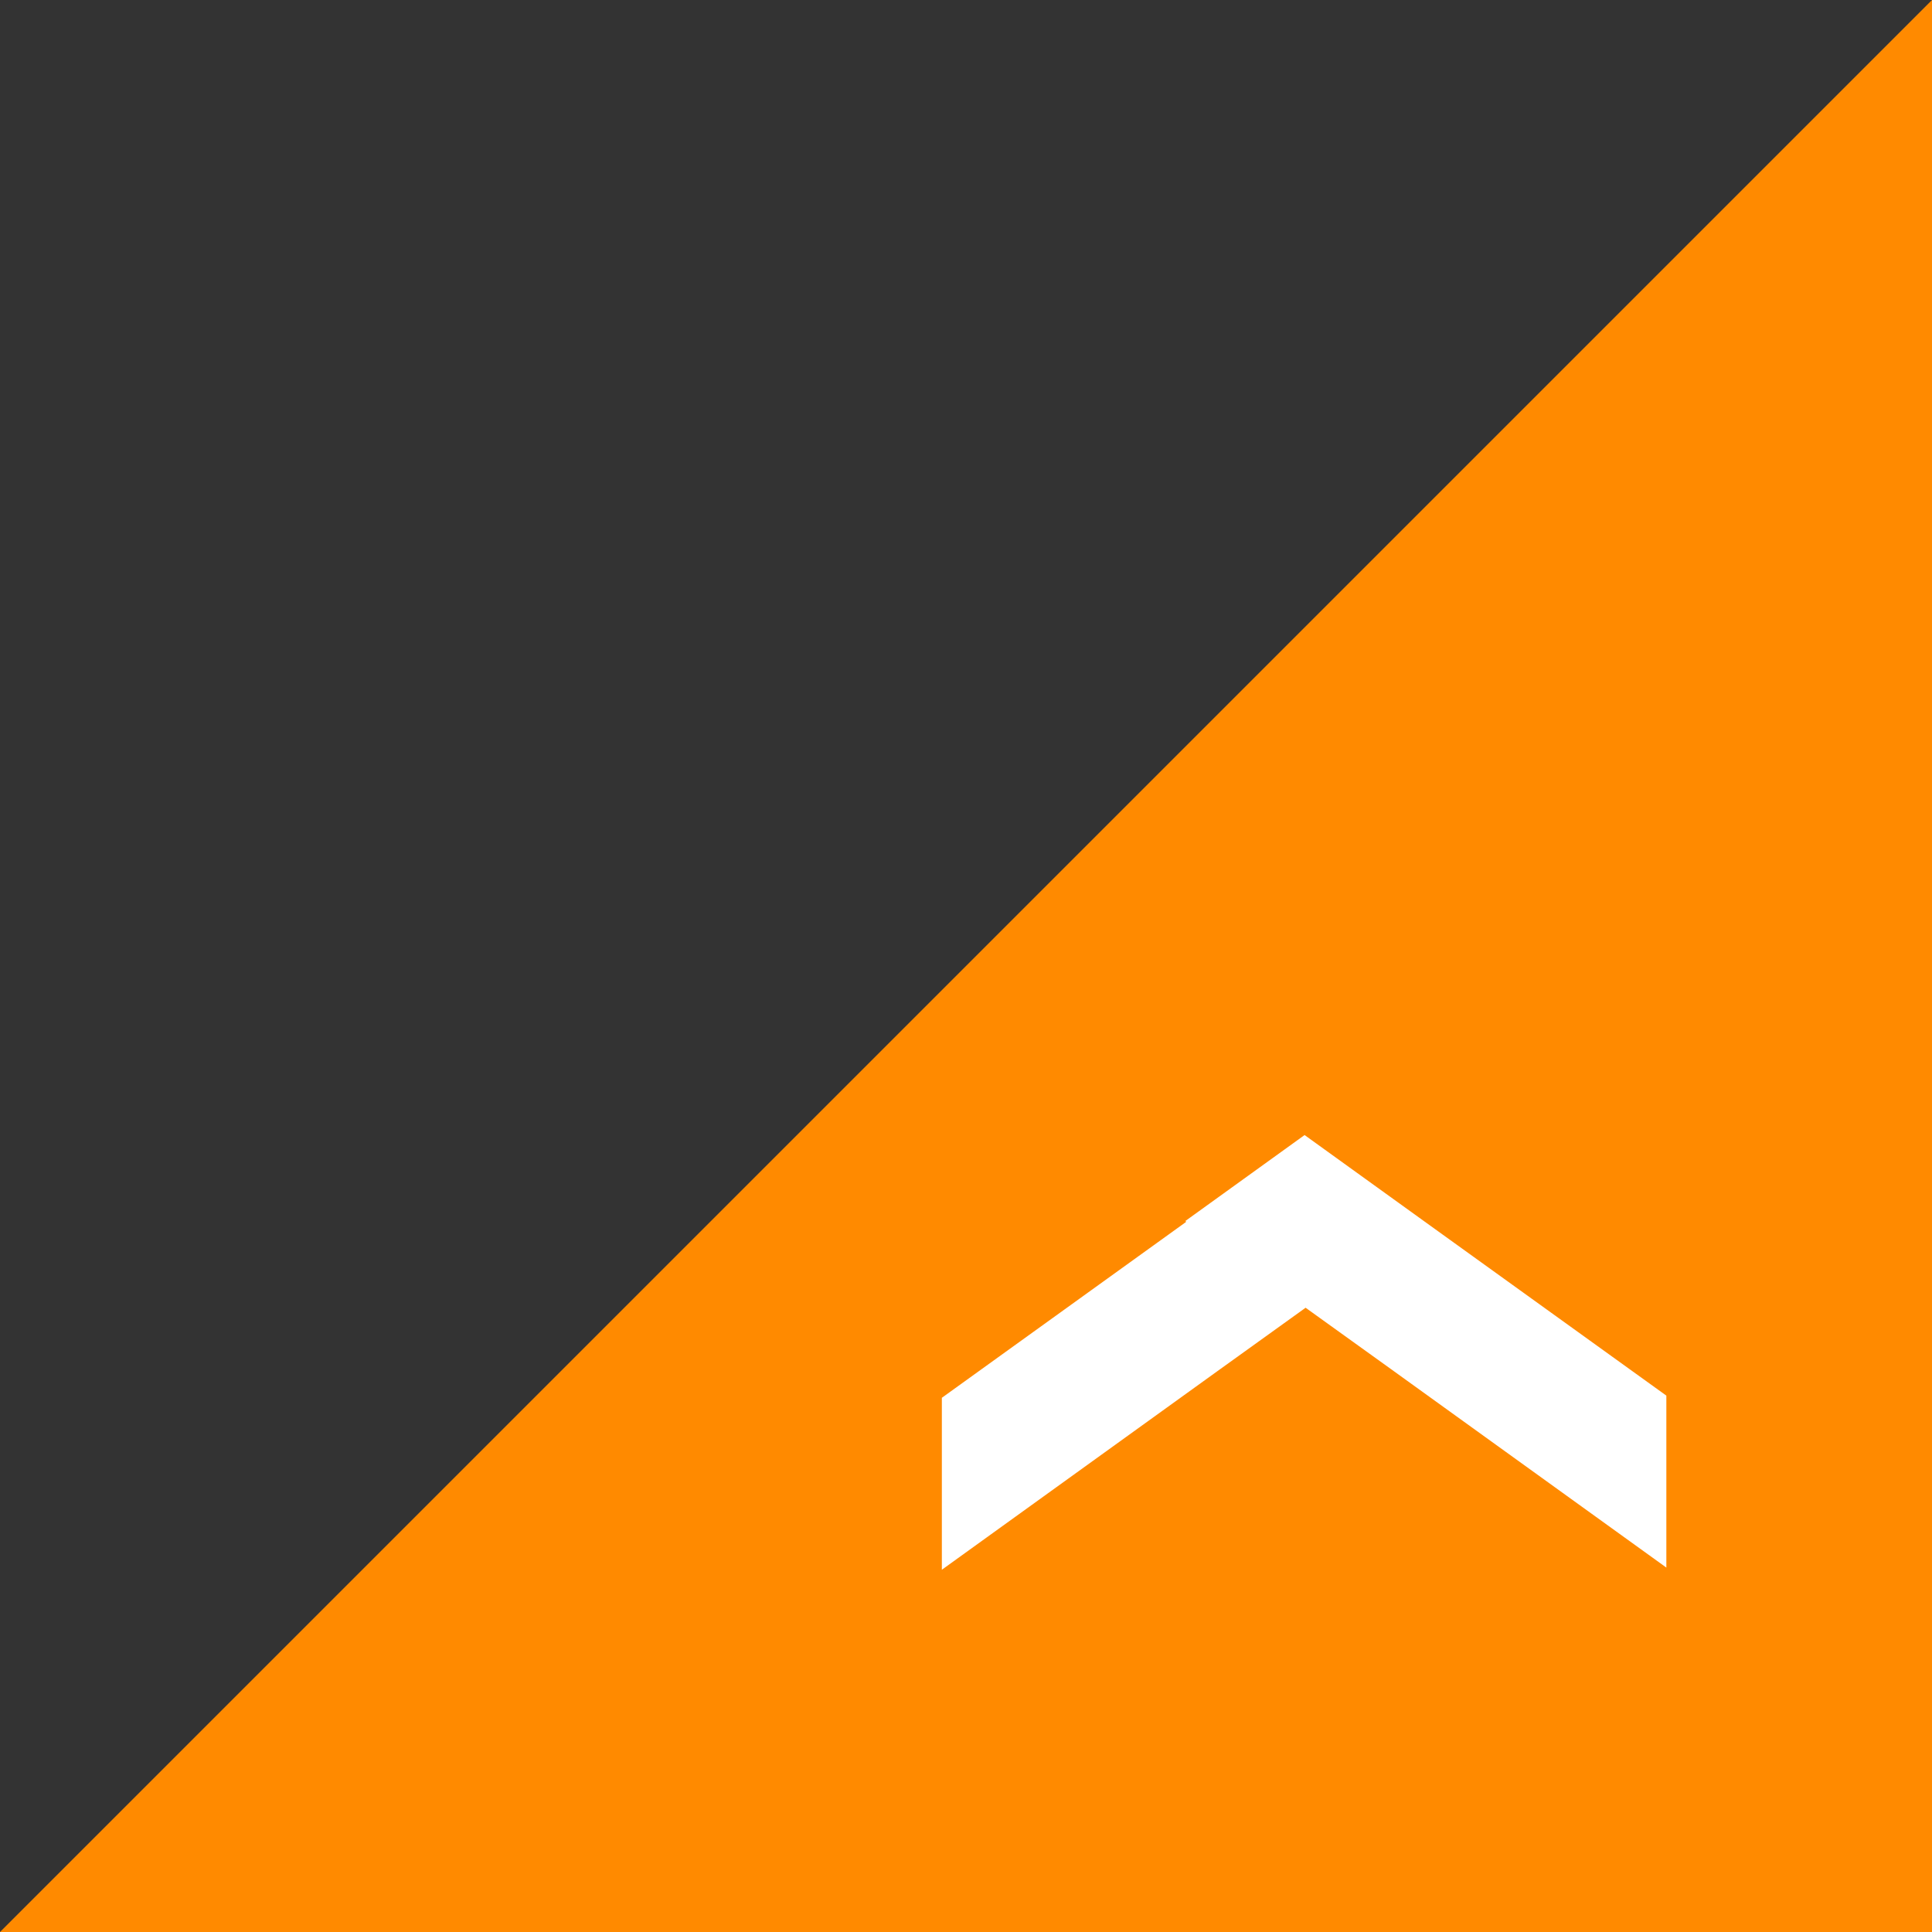 <?xml version="1.0" encoding="utf-8"?>
<!-- Generator: Adobe Illustrator 15.0.0, SVG Export Plug-In  -->
<!DOCTYPE svg PUBLIC "-//W3C//DTD SVG 1.1//EN" "http://www.w3.org/Graphics/SVG/1.1/DTD/svg11.dtd">
<svg version="1.1"
	 xmlns="http://www.w3.org/2000/svg" xmlns:xlink="http://www.w3.org/1999/xlink" xmlns:a="http://ns.adobe.com/AdobeSVGViewerExtensions/3.0/"
	 x="0px" y="0px" width="80px" height="80px" viewBox="0 0 80 80" enable-background="new 0 0 80 80" xml:space="preserve">
<rect x="0" y="0" width="80" height="80" fill="#333333" stroke="none"/>
<defs>
</defs>
<polygon fill-rule="evenodd" clip-rule="evenodd" fill="#FF8A00" points="80,0 80,80 0,80 "/>
<polygon fill="#FFFFFF" points="49.08,50.561 49.12,50.59 49.04,50.65 39,57.88 39,65 50.391,56.79 53.98,54.21 54.061,54.15 
	57.609,56.7 69,64.91 69,57.79 58.96,50.561 54.02,47 "/>
</svg>
